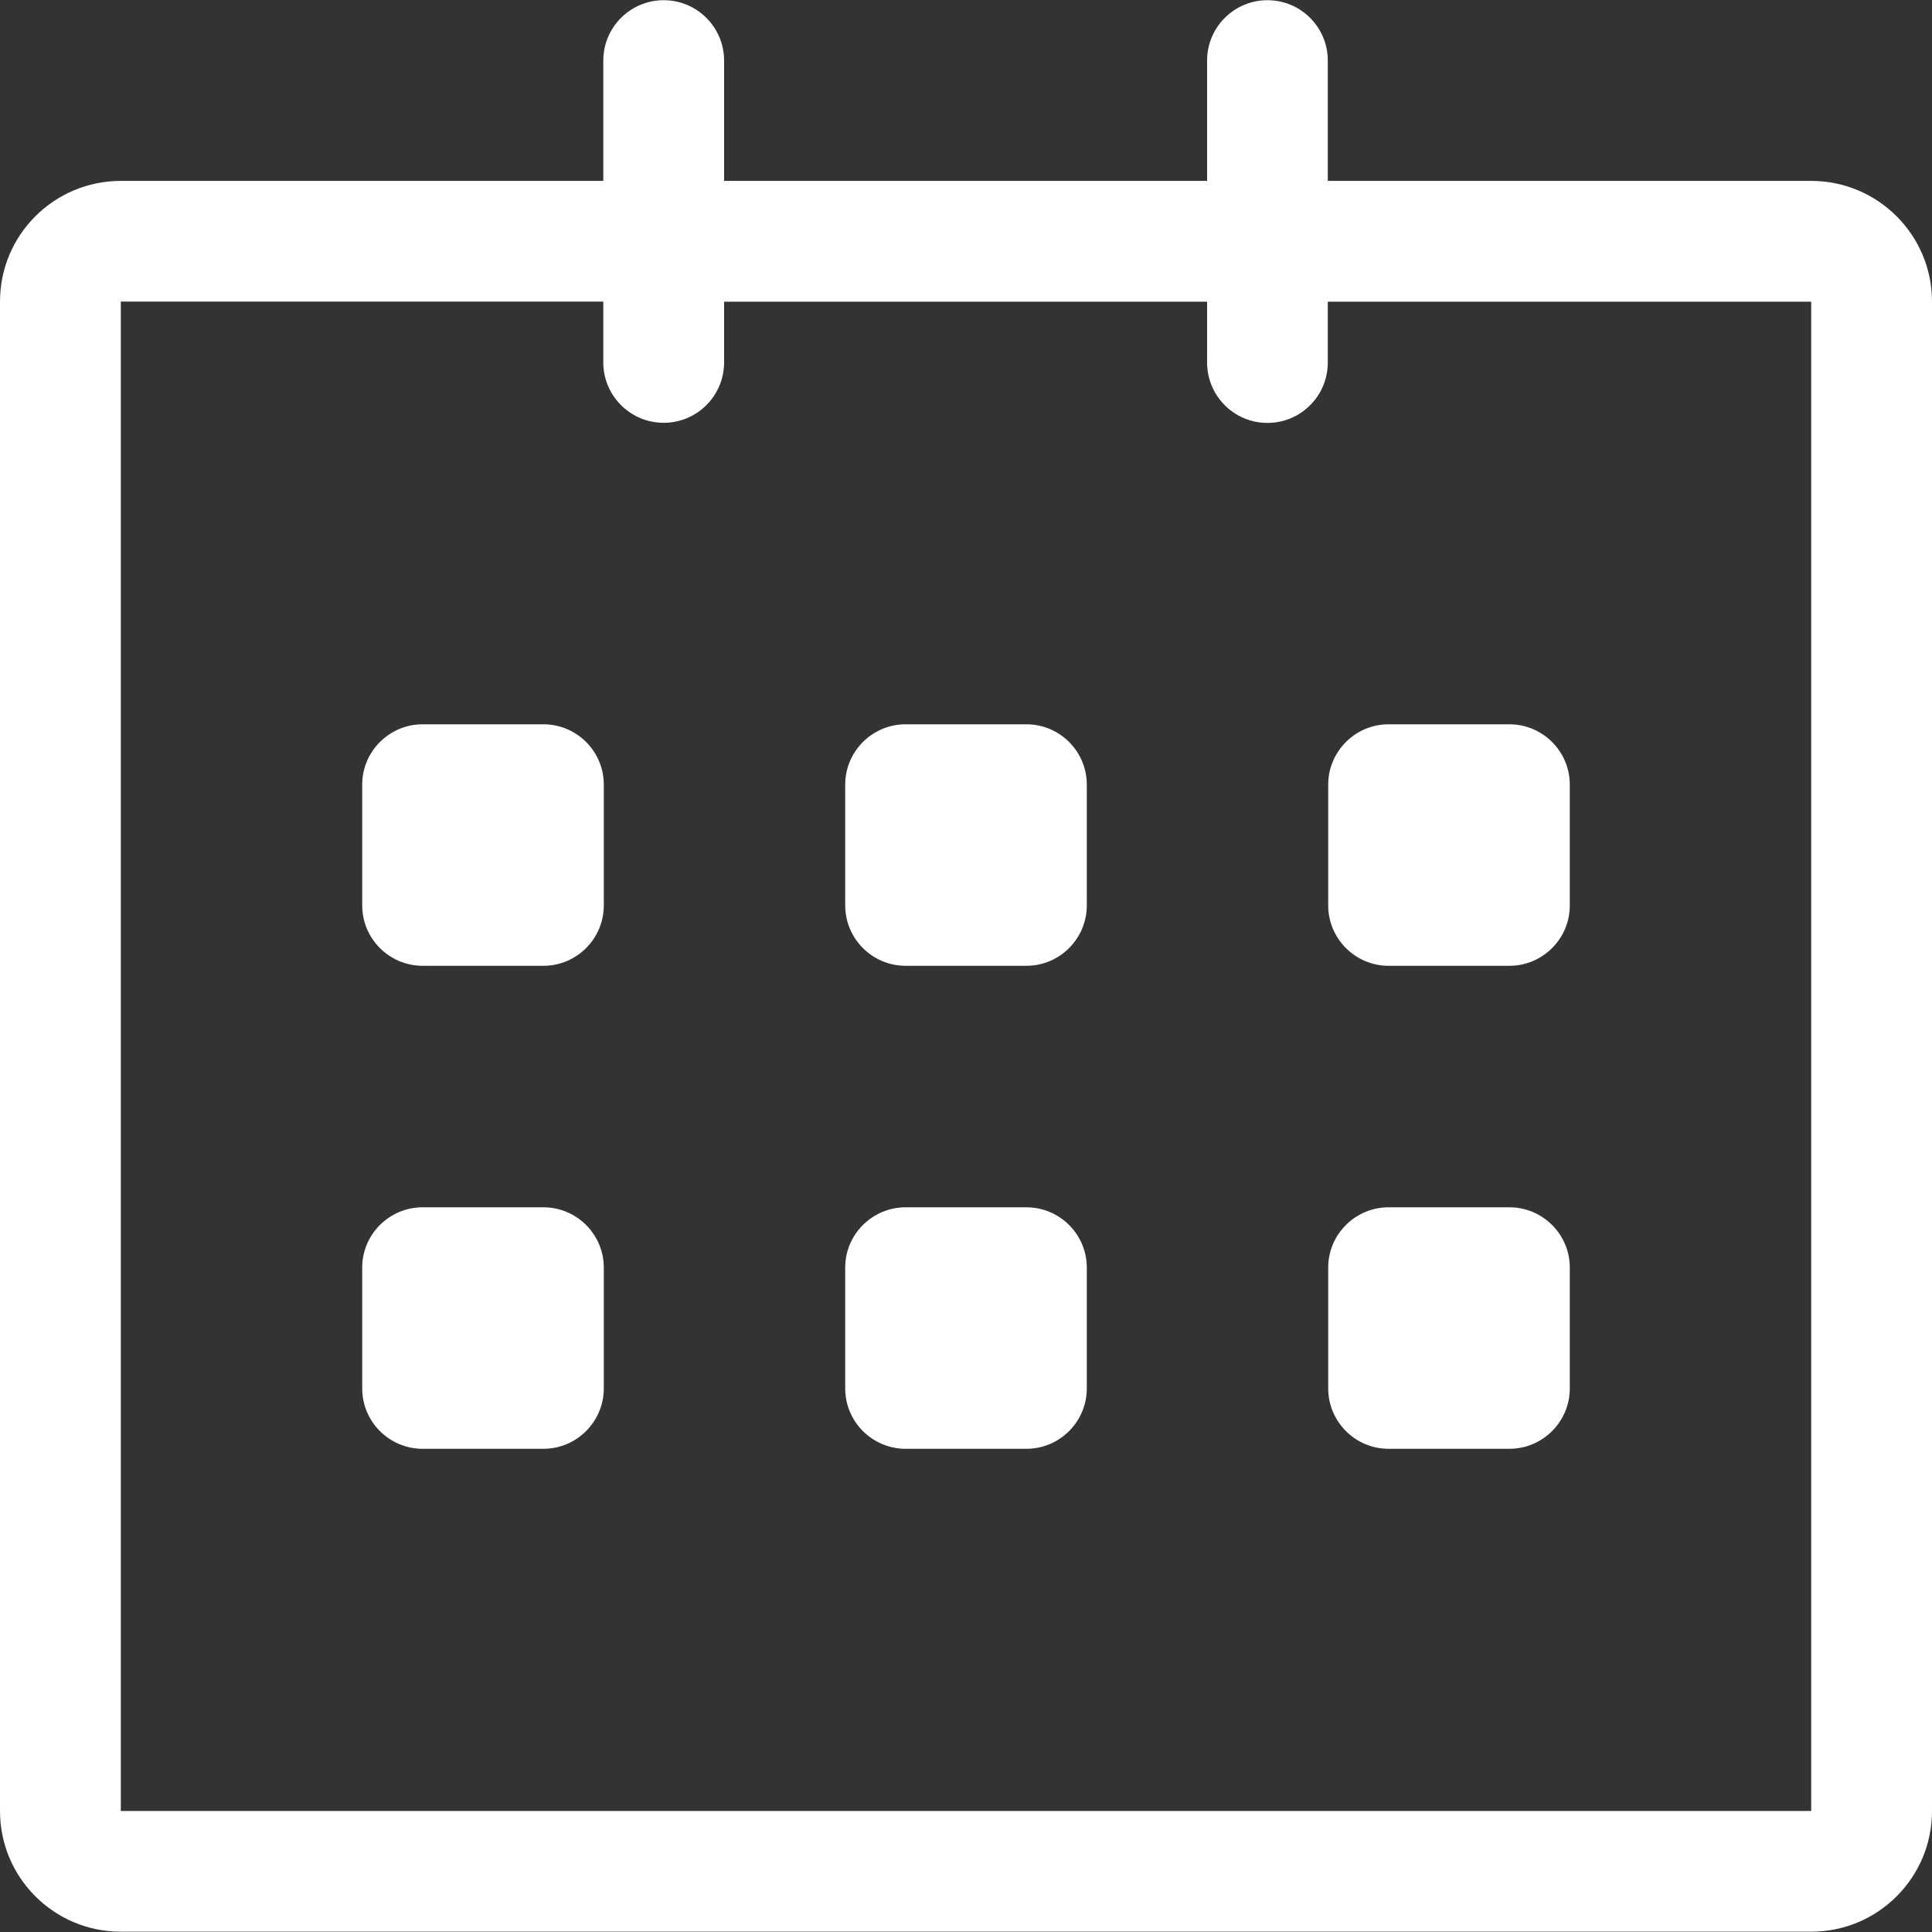 <svg width="19" height="19" viewBox="0 0 19 19" fill="none" xmlns="http://www.w3.org/2000/svg">
<rect x="0" y="0" width="19" height="19" fill="#333333" stroke="none"/>
<g clip-path="url(#clip0_79_205)">
<path d="M17.812 1.779L13.058 1.779V0.596C13.058 0.268 12.793 0.002 12.465 0.002C12.136 0.002 11.871 0.268 11.871 0.596V1.779H7.121V0.596C7.121 0.268 6.855 0.002 6.527 0.002C6.199 0.002 5.933 0.268 5.933 0.596V1.779H1.188C0.532 1.779 0 2.31 0 2.966V17.81C0 18.466 0.532 18.997 1.188 18.997H17.812C18.468 18.997 19 18.466 19 17.81V2.966C19 2.311 18.468 1.779 17.812 1.779ZM17.812 17.81H1.188V2.966H5.933V3.564C5.933 3.892 6.199 4.158 6.527 4.158C6.855 4.158 7.121 3.892 7.121 3.564V2.967H11.871V3.565C11.871 3.893 12.136 4.159 12.465 4.159C12.793 4.159 13.058 3.893 13.058 3.565V2.967H17.812V17.81ZM13.656 9.498H14.844C15.171 9.498 15.438 9.232 15.438 8.904V7.717C15.438 7.389 15.171 7.123 14.844 7.123H13.656C13.329 7.123 13.062 7.389 13.062 7.717V8.904C13.062 9.232 13.329 9.498 13.656 9.498ZM13.656 14.248H14.844C15.171 14.248 15.438 13.982 15.438 13.654V12.466C15.438 12.139 15.171 11.873 14.844 11.873H13.656C13.329 11.873 13.062 12.139 13.062 12.466V13.654C13.062 13.982 13.329 14.248 13.656 14.248ZM10.094 11.873H8.906C8.579 11.873 8.312 12.139 8.312 12.466V13.654C8.312 13.982 8.579 14.248 8.906 14.248H10.094C10.421 14.248 10.688 13.982 10.688 13.654V12.466C10.688 12.139 10.421 11.873 10.094 11.873ZM10.094 7.123H8.906C8.579 7.123 8.312 7.389 8.312 7.717V8.904C8.312 9.232 8.579 9.498 8.906 9.498H10.094C10.421 9.498 10.688 9.232 10.688 8.904V7.717C10.688 7.388 10.421 7.123 10.094 7.123ZM5.344 7.123H4.156C3.829 7.123 3.562 7.389 3.562 7.717V8.904C3.562 9.232 3.829 9.498 4.156 9.498H5.344C5.671 9.498 5.938 9.232 5.938 8.904V7.717C5.938 7.388 5.671 7.123 5.344 7.123ZM5.344 11.873H4.156C3.829 11.873 3.562 12.139 3.562 12.466V13.654C3.562 13.982 3.829 14.248 4.156 14.248H5.344C5.671 14.248 5.938 13.982 5.938 13.654V12.466C5.938 12.139 5.671 11.873 5.344 11.873Z" fill="white"/>
</g>
<defs>
<clipPath id="clip0_79_205">
<rect width="19" height="19" fill="white"/>
</clipPath>
</defs>
</svg>
